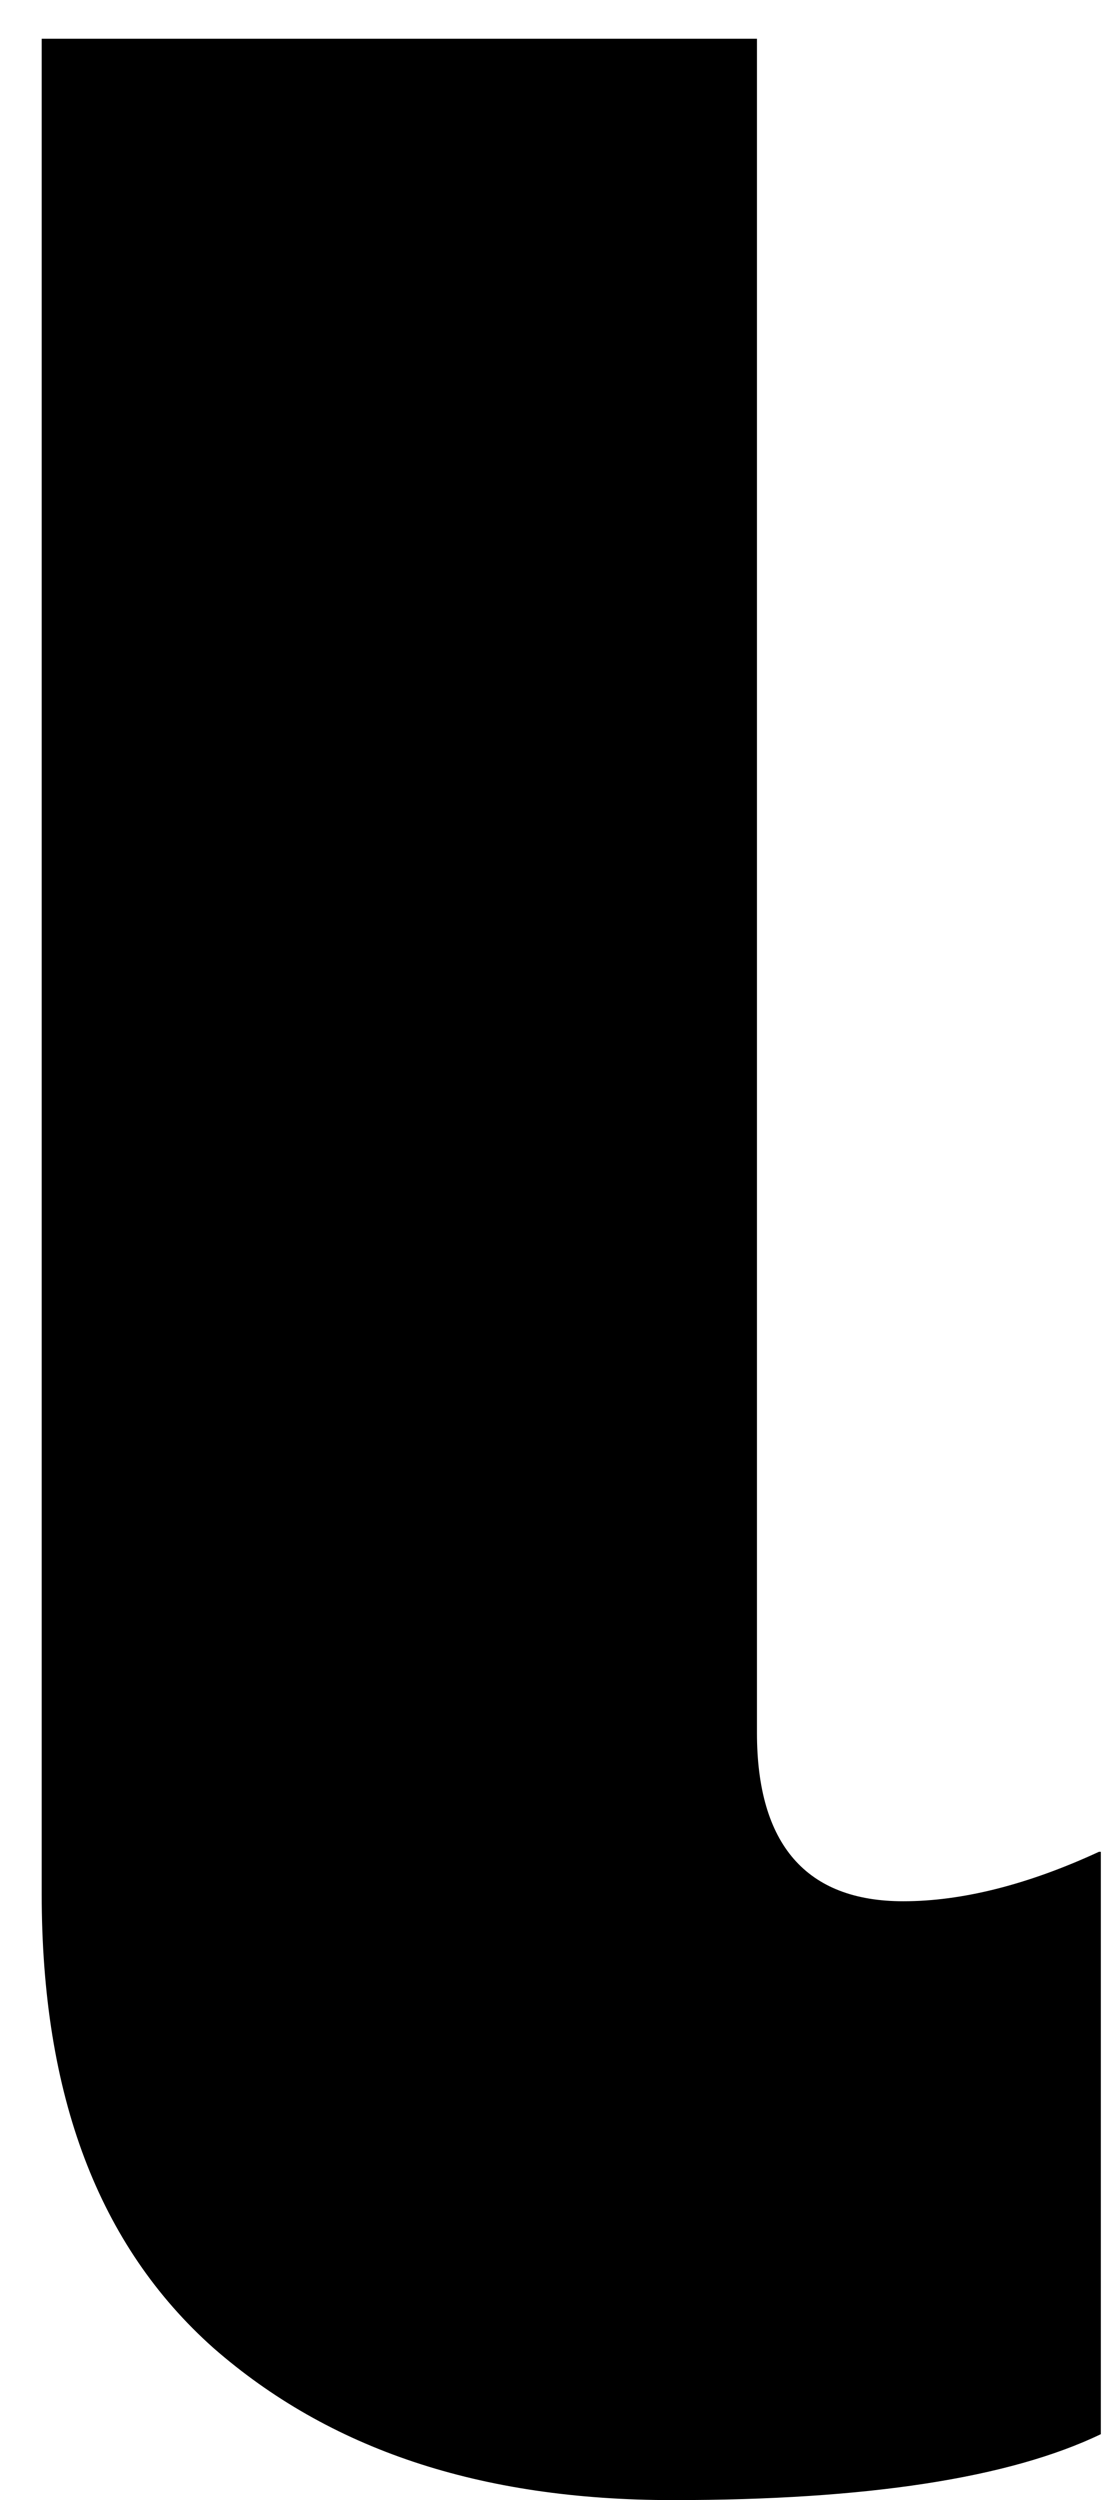 <svg width="17" height="38" viewBox="0 0 17 38" fill="none" xmlns="http://www.w3.org/2000/svg">
<path fill-rule="evenodd" clip-rule="evenodd" d="M16.739 28.146V36.998C15.348 37.666 13.179 38 10.23 38C7.282 38 5.001 37.221 3.248 35.69C1.496 34.131 0.634 31.848 0.634 28.786V0.589H11.51V26.337C11.51 28.035 12.261 28.898 13.735 28.898C14.625 28.898 15.627 28.647 16.711 28.146H16.739Z" fill="black"/>
</svg>
